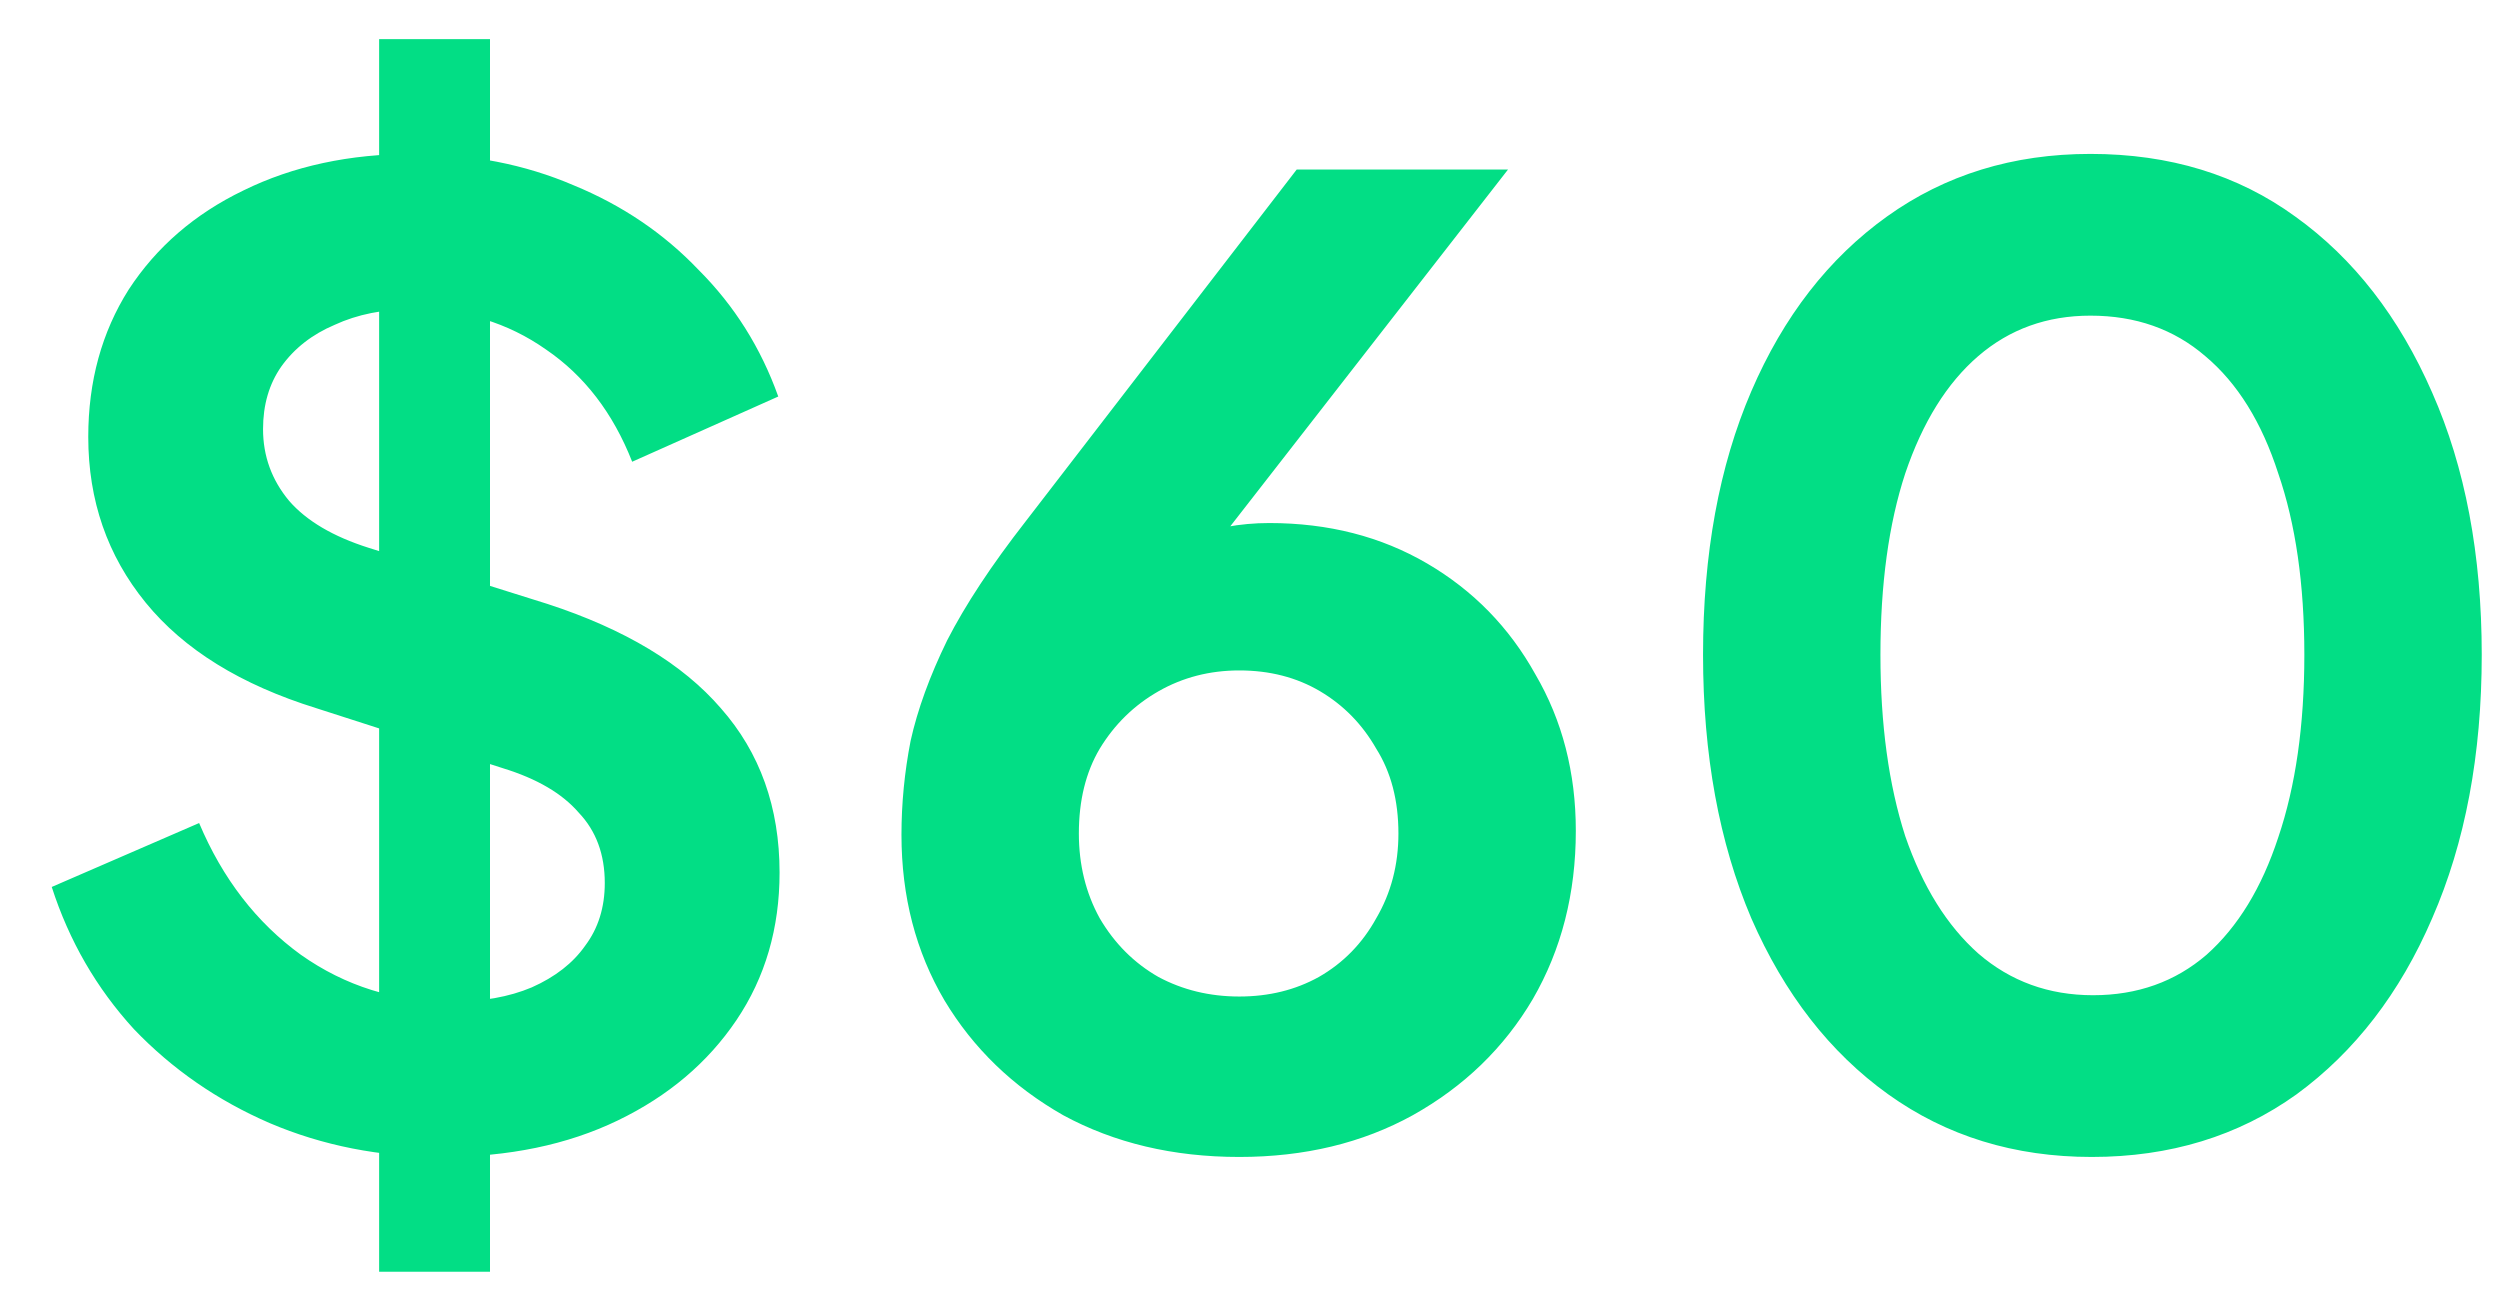 <svg width="46" height="24" viewBox="0 0 46 24" fill="none" xmlns="http://www.w3.org/2000/svg">
<path d="M8.128 21.288C6.992 21.288 5.936 21.08 4.96 20.664C4 20.248 3.168 19.672 2.464 18.936C1.776 18.184 1.272 17.312 0.952 16.32L3.664 15.144C4.096 16.168 4.72 16.976 5.536 17.568C6.352 18.144 7.272 18.432 8.296 18.432C8.872 18.432 9.368 18.344 9.784 18.168C10.216 17.976 10.544 17.72 10.768 17.4C11.008 17.08 11.128 16.696 11.128 16.248C11.128 15.72 10.968 15.288 10.648 14.952C10.344 14.6 9.88 14.328 9.256 14.136L5.824 13.032C4.432 12.6 3.384 11.952 2.68 11.088C1.976 10.224 1.624 9.208 1.624 8.04C1.624 7.016 1.872 6.112 2.368 5.328C2.88 4.544 3.584 3.936 4.48 3.504C5.392 3.056 6.432 2.832 7.6 2.832C8.672 2.832 9.656 3.024 10.552 3.408C11.448 3.776 12.216 4.296 12.856 4.968C13.512 5.624 14 6.4 14.32 7.296L11.632 8.496C11.28 7.6 10.752 6.912 10.048 6.432C9.344 5.936 8.528 5.688 7.6 5.688C7.056 5.688 6.576 5.784 6.16 5.976C5.744 6.152 5.416 6.408 5.176 6.744C4.952 7.064 4.84 7.448 4.84 7.896C4.84 8.392 5 8.832 5.32 9.216C5.64 9.584 6.128 9.872 6.784 10.08L10.072 11.112C11.496 11.576 12.56 12.216 13.264 13.032C13.984 13.848 14.344 14.856 14.344 16.056C14.344 17.08 14.08 17.984 13.552 18.768C13.024 19.552 12.296 20.168 11.368 20.616C10.44 21.064 9.36 21.288 8.128 21.288ZM6.976 23.4V0.72H9.016V23.4H6.976ZM22.803 21.288C21.587 21.288 20.507 21.032 19.563 20.52C18.635 19.992 17.907 19.288 17.379 18.408C16.851 17.512 16.587 16.496 16.587 15.36C16.587 14.784 16.643 14.208 16.755 13.632C16.883 13.056 17.107 12.44 17.427 11.784C17.763 11.128 18.243 10.4 18.867 9.6L23.859 3.12H27.747L21.675 10.92L21.147 10.344C21.371 10.168 21.603 10.032 21.843 9.936C22.083 9.824 22.323 9.744 22.563 9.696C22.819 9.648 23.083 9.624 23.355 9.624C24.443 9.624 25.411 9.872 26.259 10.368C27.107 10.864 27.771 11.544 28.251 12.408C28.747 13.256 28.995 14.216 28.995 15.288C28.995 16.44 28.731 17.472 28.203 18.384C27.675 19.28 26.939 19.992 25.995 20.52C25.067 21.032 24.003 21.288 22.803 21.288ZM22.803 18.336C23.347 18.336 23.835 18.216 24.267 17.976C24.715 17.72 25.067 17.36 25.323 16.896C25.595 16.432 25.731 15.912 25.731 15.336C25.731 14.728 25.595 14.208 25.323 13.776C25.067 13.328 24.723 12.976 24.291 12.72C23.859 12.464 23.363 12.336 22.803 12.336C22.259 12.336 21.763 12.464 21.315 12.72C20.867 12.976 20.507 13.328 20.235 13.776C19.979 14.208 19.851 14.728 19.851 15.336C19.851 15.912 19.979 16.432 20.235 16.896C20.507 17.36 20.867 17.72 21.315 17.976C21.763 18.216 22.259 18.336 22.803 18.336ZM38.488 21.288C37.064 21.288 35.816 20.904 34.744 20.136C33.672 19.368 32.832 18.288 32.224 16.896C31.632 15.504 31.336 13.888 31.336 12.048C31.336 10.192 31.632 8.576 32.224 7.2C32.816 5.824 33.648 4.752 34.72 3.984C35.792 3.216 37.04 2.832 38.464 2.832C39.92 2.832 41.176 3.216 42.232 3.984C43.304 4.752 44.144 5.832 44.752 7.224C45.36 8.6 45.664 10.208 45.664 12.048C45.664 13.888 45.36 15.504 44.752 16.896C44.16 18.272 43.328 19.352 42.256 20.136C41.184 20.904 39.928 21.288 38.488 21.288ZM38.512 18.312C39.328 18.312 40.024 18.064 40.6 17.568C41.176 17.056 41.616 16.336 41.92 15.408C42.24 14.464 42.4 13.344 42.4 12.048C42.4 10.752 42.24 9.64 41.92 8.712C41.616 7.768 41.168 7.048 40.576 6.552C40 6.056 39.296 5.808 38.464 5.808C37.664 5.808 36.976 6.056 36.4 6.552C35.824 7.048 35.376 7.768 35.056 8.712C34.752 9.64 34.6 10.752 34.6 12.048C34.6 13.328 34.752 14.44 35.056 15.384C35.376 16.312 35.824 17.032 36.4 17.544C36.992 18.056 37.696 18.312 38.512 18.312Z" fill="#02DE85"/>
</svg>
